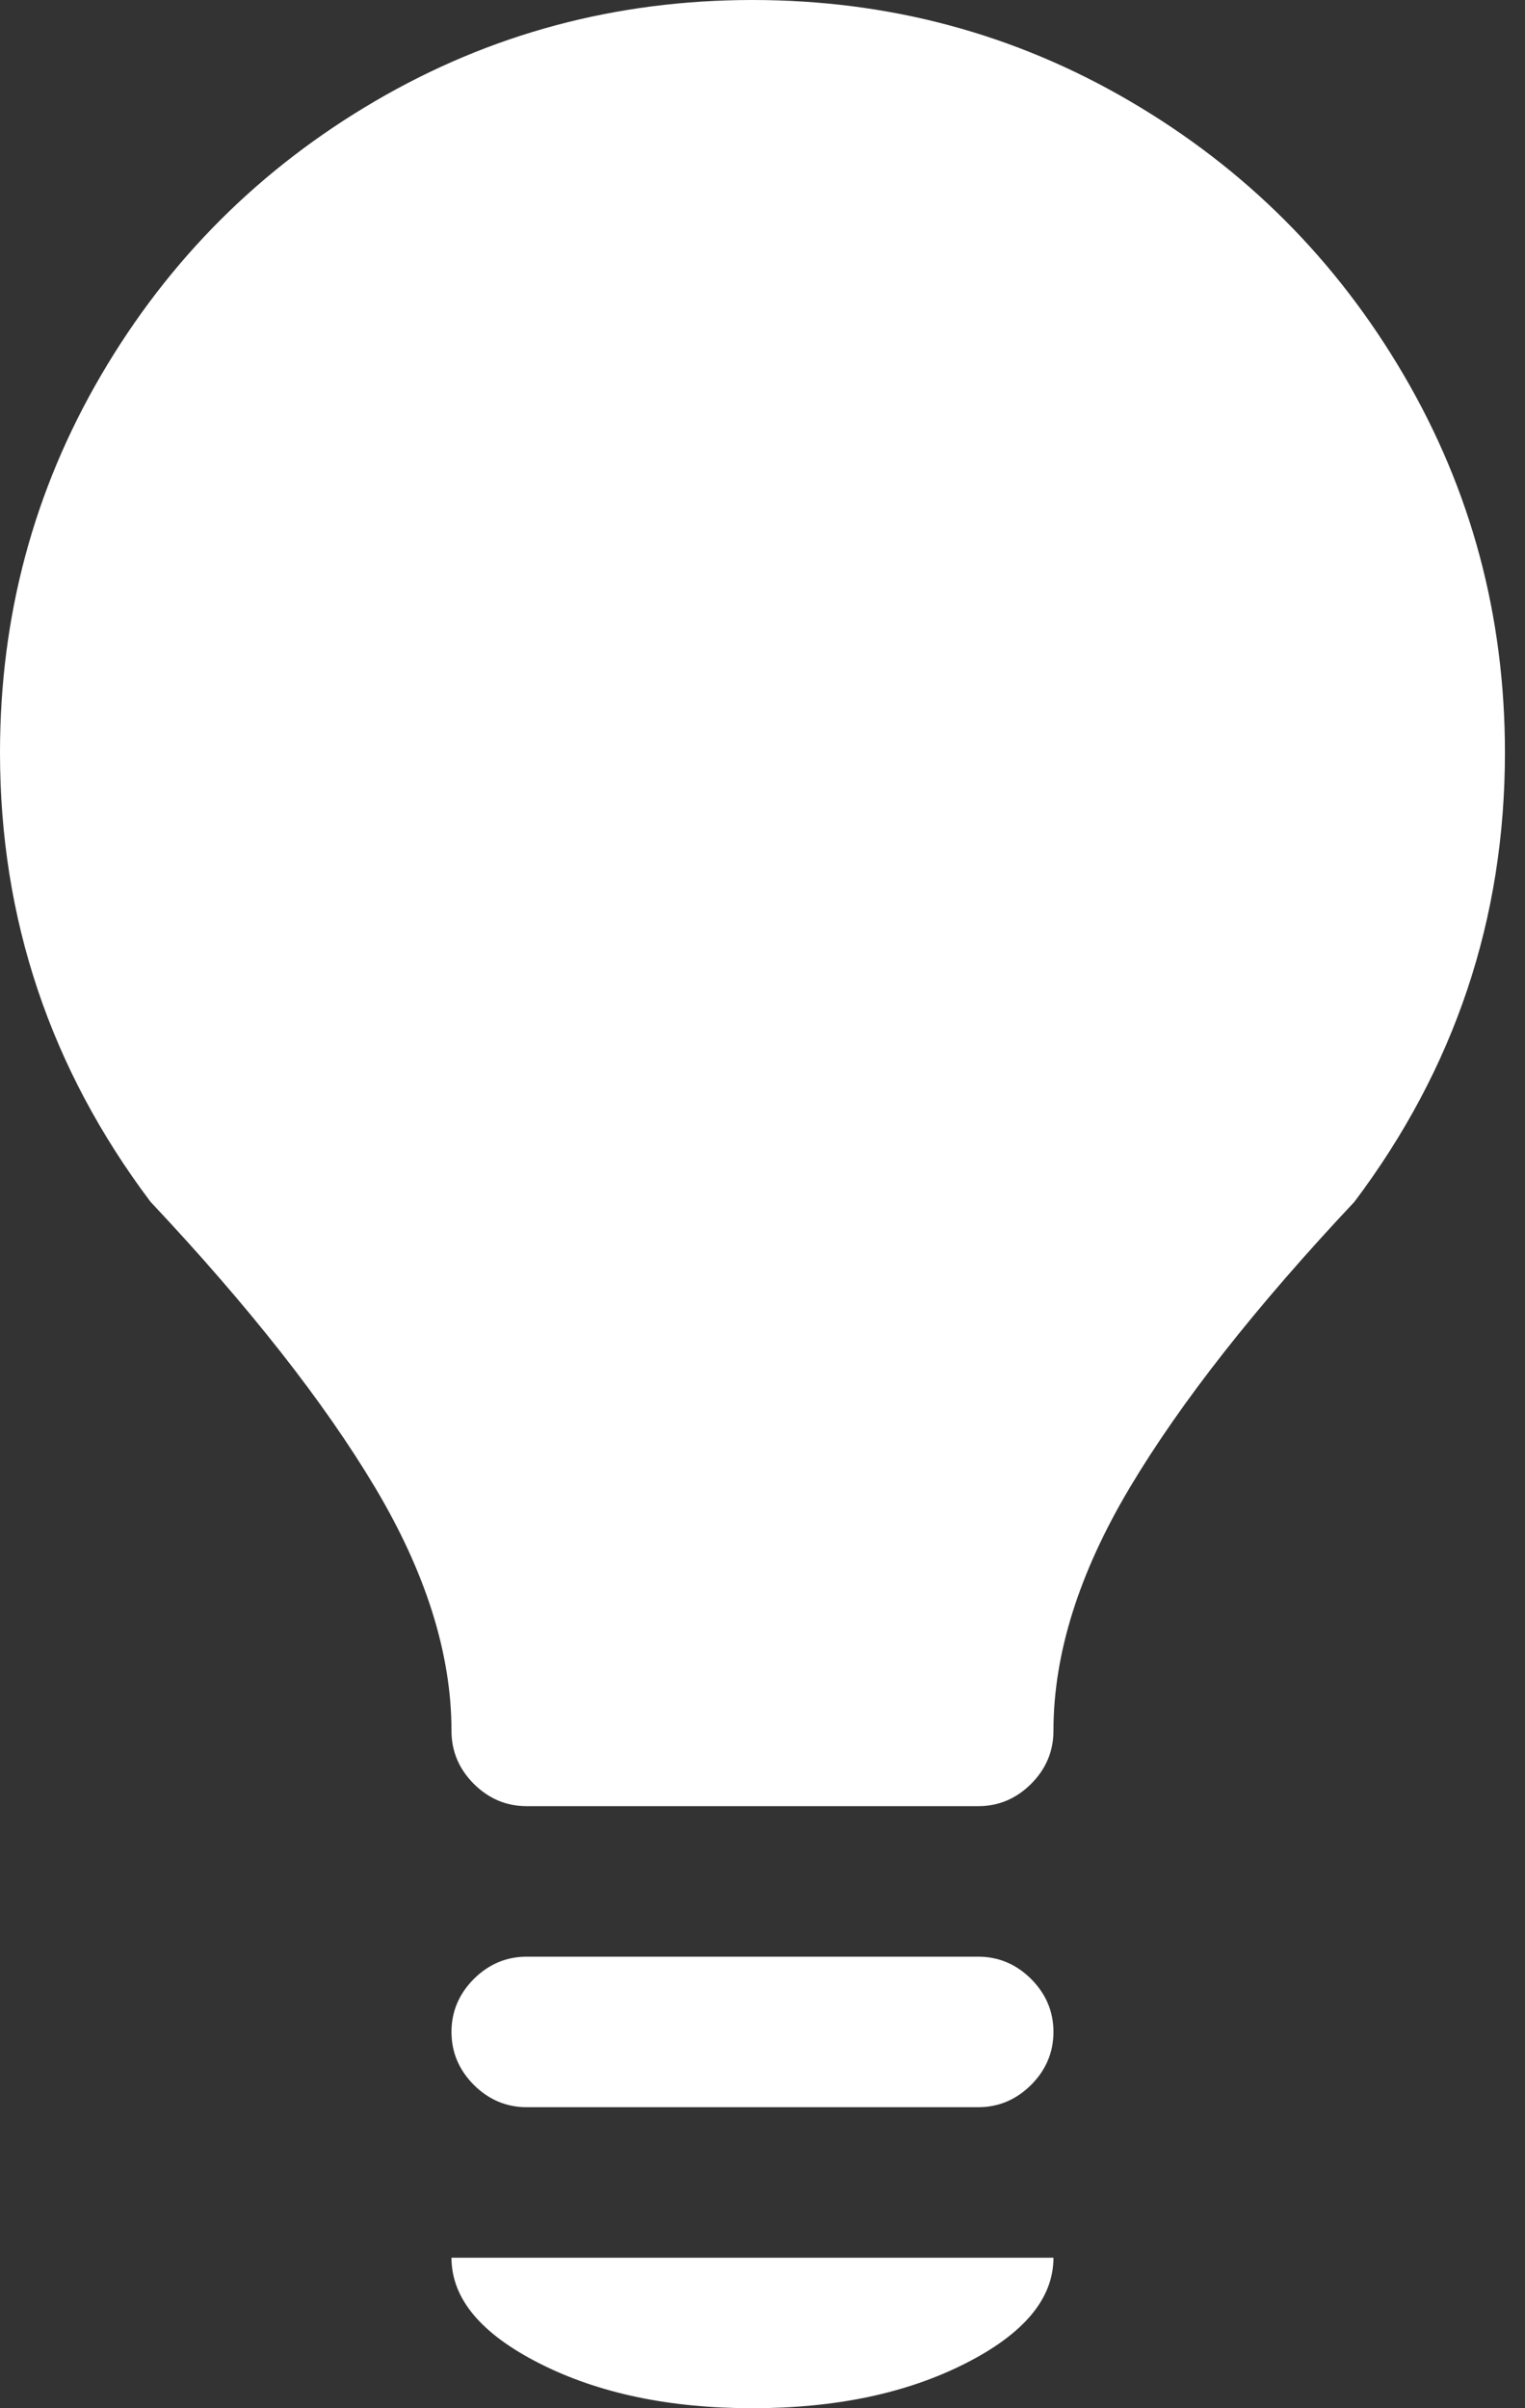 <svg width="19" height="30" viewBox="0 0 19 30" fill="none" xmlns="http://www.w3.org/2000/svg">
<rect x="0" y="0" width="19" height="30" fill="#333333" stroke="none"/>
<path d="M16.875 14.971C15.645 16.279 14.712 17.466 14.077 18.53C13.442 19.595 13.125 20.605 13.125 21.562C13.125 21.816 13.032 22.036 12.847 22.222C12.661 22.407 12.441 22.5 12.188 22.5H6.562C6.309 22.5 6.089 22.407 5.903 22.222C5.718 22.036 5.625 21.816 5.625 21.562C5.625 20.605 5.308 19.595 4.673 18.53C4.038 17.466 3.105 16.279 1.875 14.971C0.625 13.31 0 11.445 0 9.375C0 7.676 0.42 6.108 1.26 4.673C2.1 3.237 3.237 2.1 4.673 1.26C6.108 0.42 7.676 0 9.375 0C11.074 0 12.642 0.42 14.077 1.26C15.513 2.1 16.65 3.237 17.49 4.673C18.33 6.108 18.75 7.676 18.75 9.375C18.75 11.445 18.125 13.31 16.875 14.971ZM6.562 24.375H12.188C12.441 24.375 12.661 24.468 12.847 24.653C13.032 24.839 13.125 25.059 13.125 25.312C13.125 25.566 13.032 25.786 12.847 25.972C12.661 26.157 12.441 26.25 12.188 26.25H6.562C6.309 26.25 6.089 26.157 5.903 25.972C5.718 25.786 5.625 25.566 5.625 25.312C5.625 25.059 5.718 24.839 5.903 24.653C6.089 24.468 6.309 24.375 6.562 24.375ZM9.375 30C8.34 30 7.456 29.814 6.724 29.443C5.991 29.072 5.625 28.633 5.625 28.125H13.125C13.125 28.633 12.759 29.072 12.026 29.443C11.294 29.814 10.41 30 9.375 30Z" fill="white"/>
</svg>
